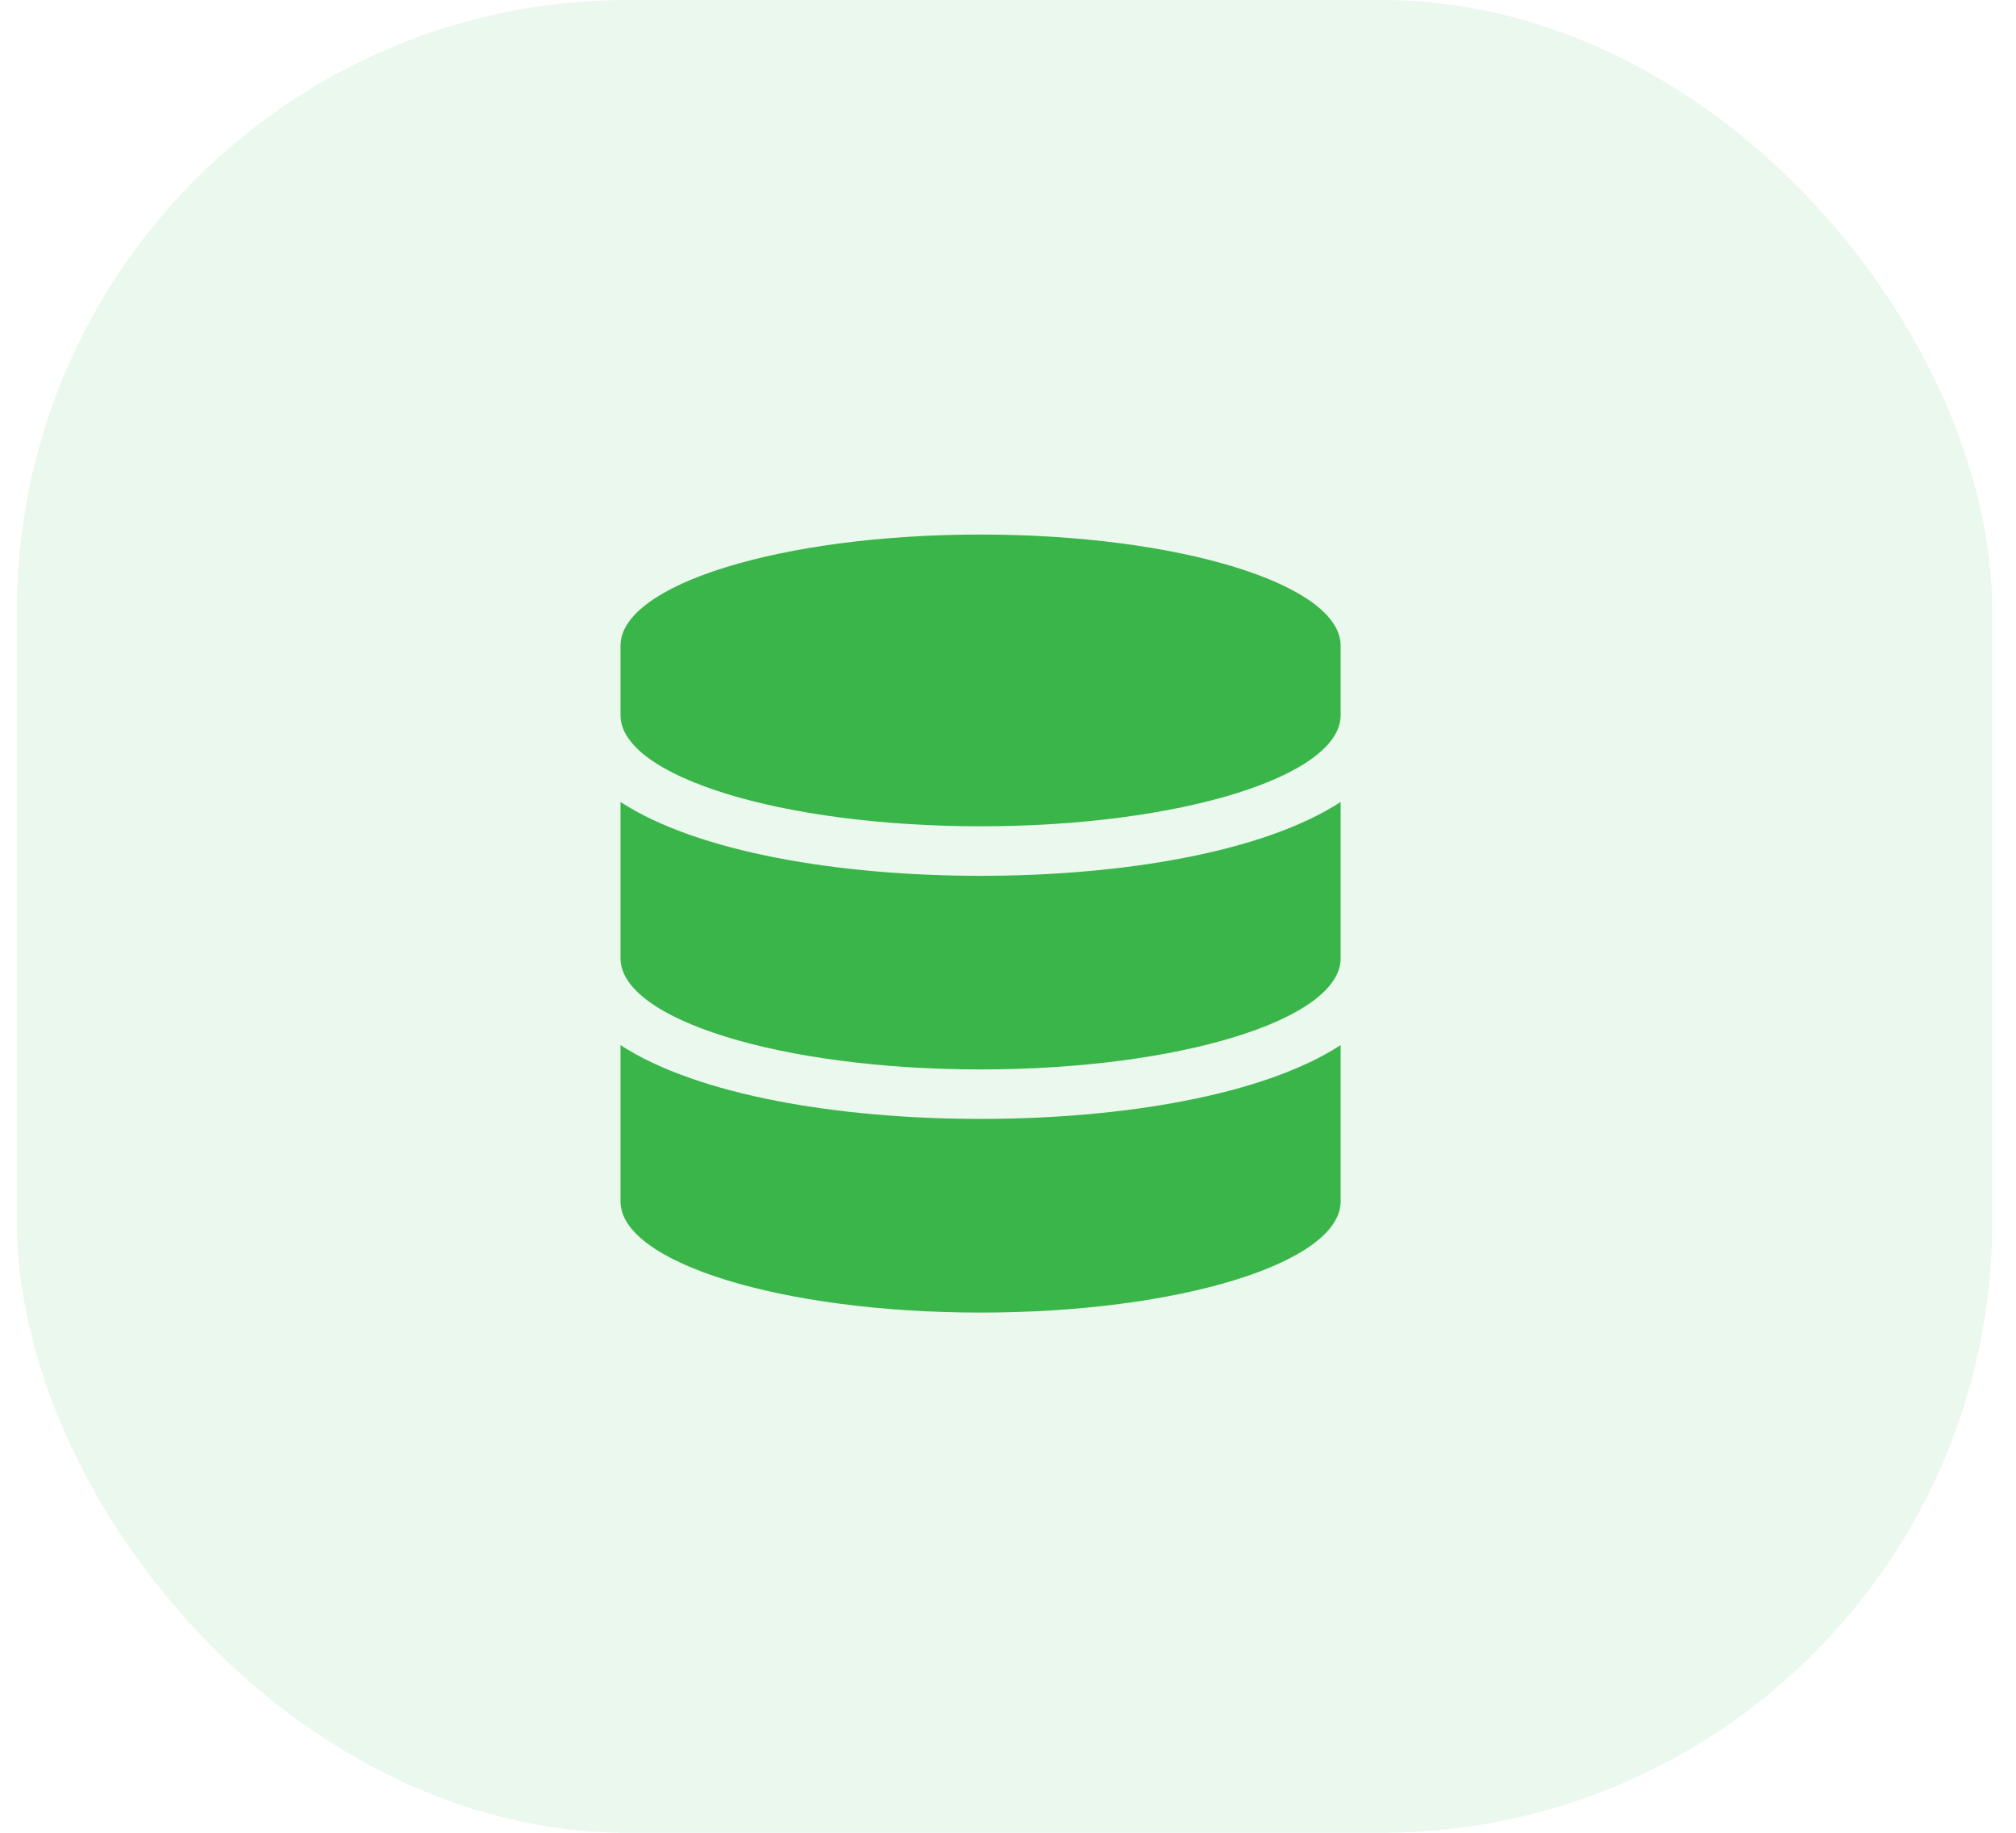 <svg width="33" height="30" viewBox="0 0 33 30" fill="none" xmlns="http://www.w3.org/2000/svg">
<rect x="0.277" width="32.334" height="30" rx="10" fill="#39B54A" fill-opacity="0.1"/>
<path d="M21.945 10.569V11.706C21.945 12.708 19.305 13.525 16.051 13.525C12.797 13.525 10.157 12.708 10.157 11.706V10.569C10.157 9.567 12.797 8.75 16.051 8.75C19.305 8.75 21.945 9.567 21.945 10.569ZM21.945 13.127V15.686C21.945 16.688 19.305 17.505 16.051 17.505C12.797 17.505 10.157 16.688 10.157 15.686V13.127C11.423 13.952 13.741 14.336 16.051 14.336C18.361 14.336 20.679 13.952 21.945 13.127ZM21.945 17.107V19.665C21.945 20.667 19.305 21.485 16.051 21.485C12.797 21.485 10.157 20.667 10.157 19.665V17.107C11.423 17.931 13.741 18.315 16.051 18.315C18.361 18.315 20.679 17.931 21.945 17.107Z" fill="#39B54A"/>
</svg>
